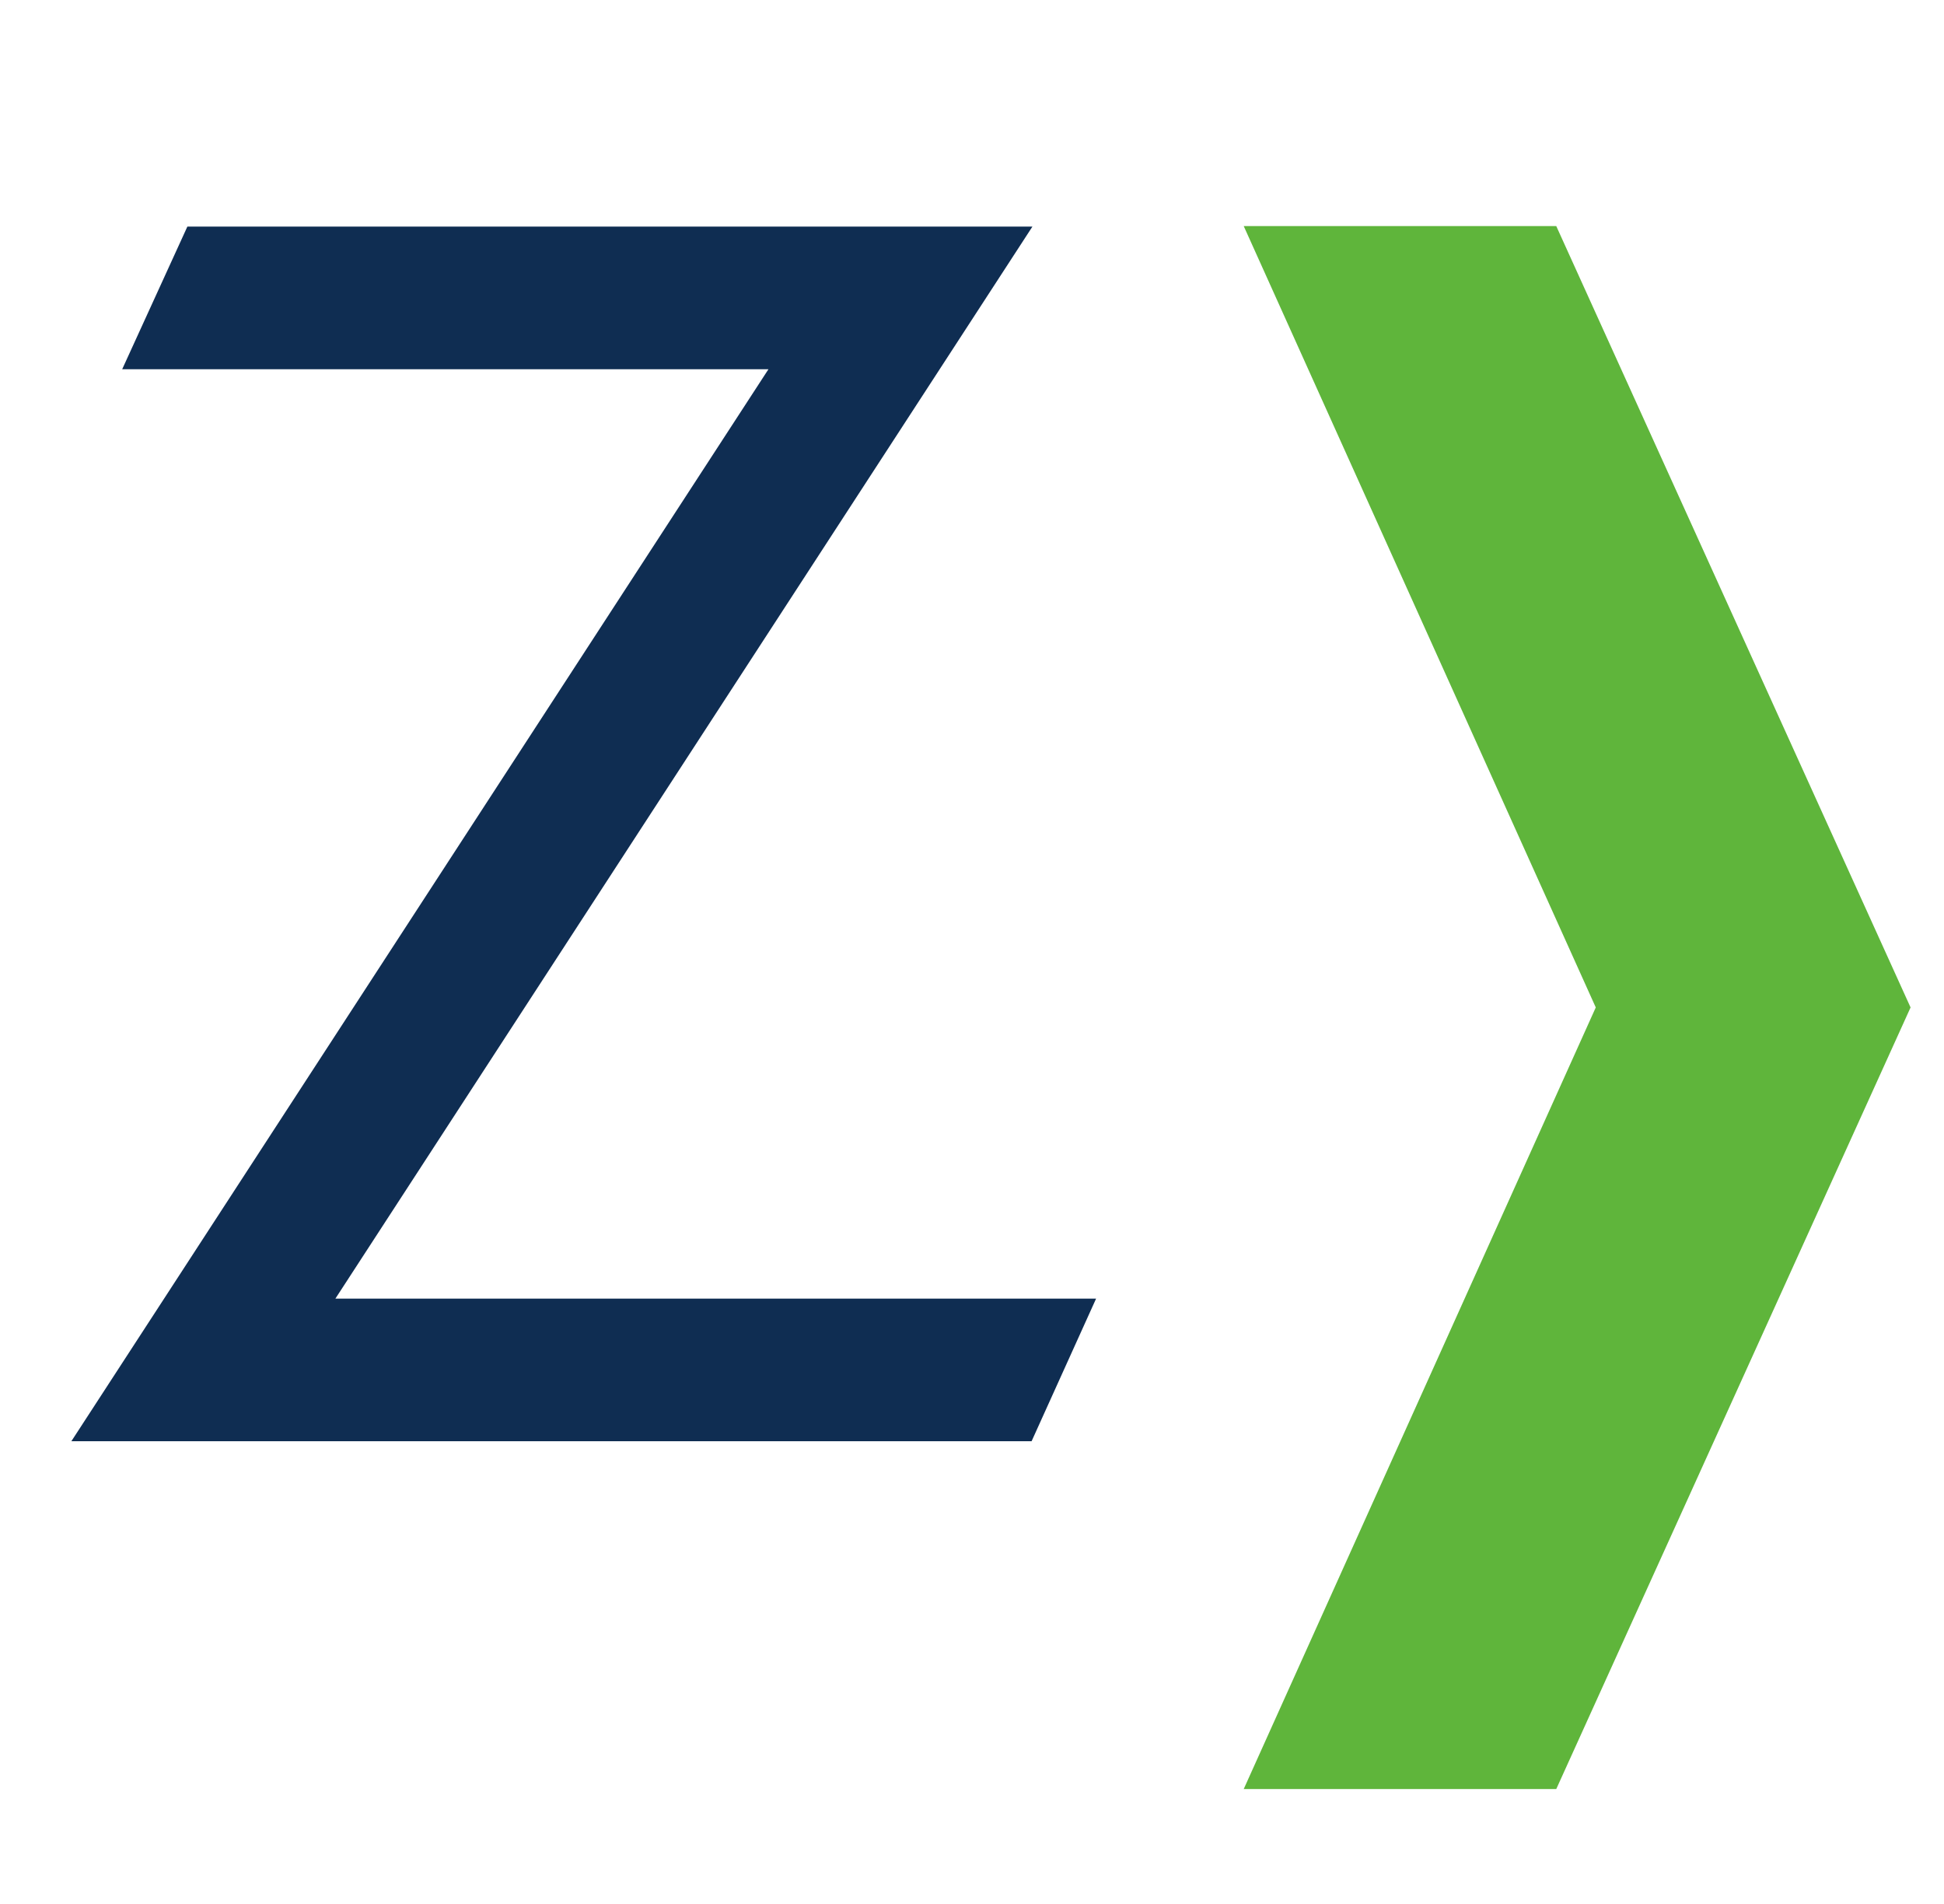 <svg xmlns="http://www.w3.org/2000/svg" xml:space="preserve" id="Layer_1" x="0" y="0" style="enable-background:new 0 0 163.4 160" version="1.1" viewBox="0 0 163.4 160"><style>.st0{fill:#fff}</style><path d="m28.19 109.13 58.59-90.09H15.75l-5.48 11.99h54.32L6 121.11h80.71l5.42-11.98z" style="fill:#0f2d52"/><path d="M130.81 19h-26.27l29.59 65.66-29.59 65.68h26.27l29.78-65.68z" style="fill:#5fb53b"/></svg>